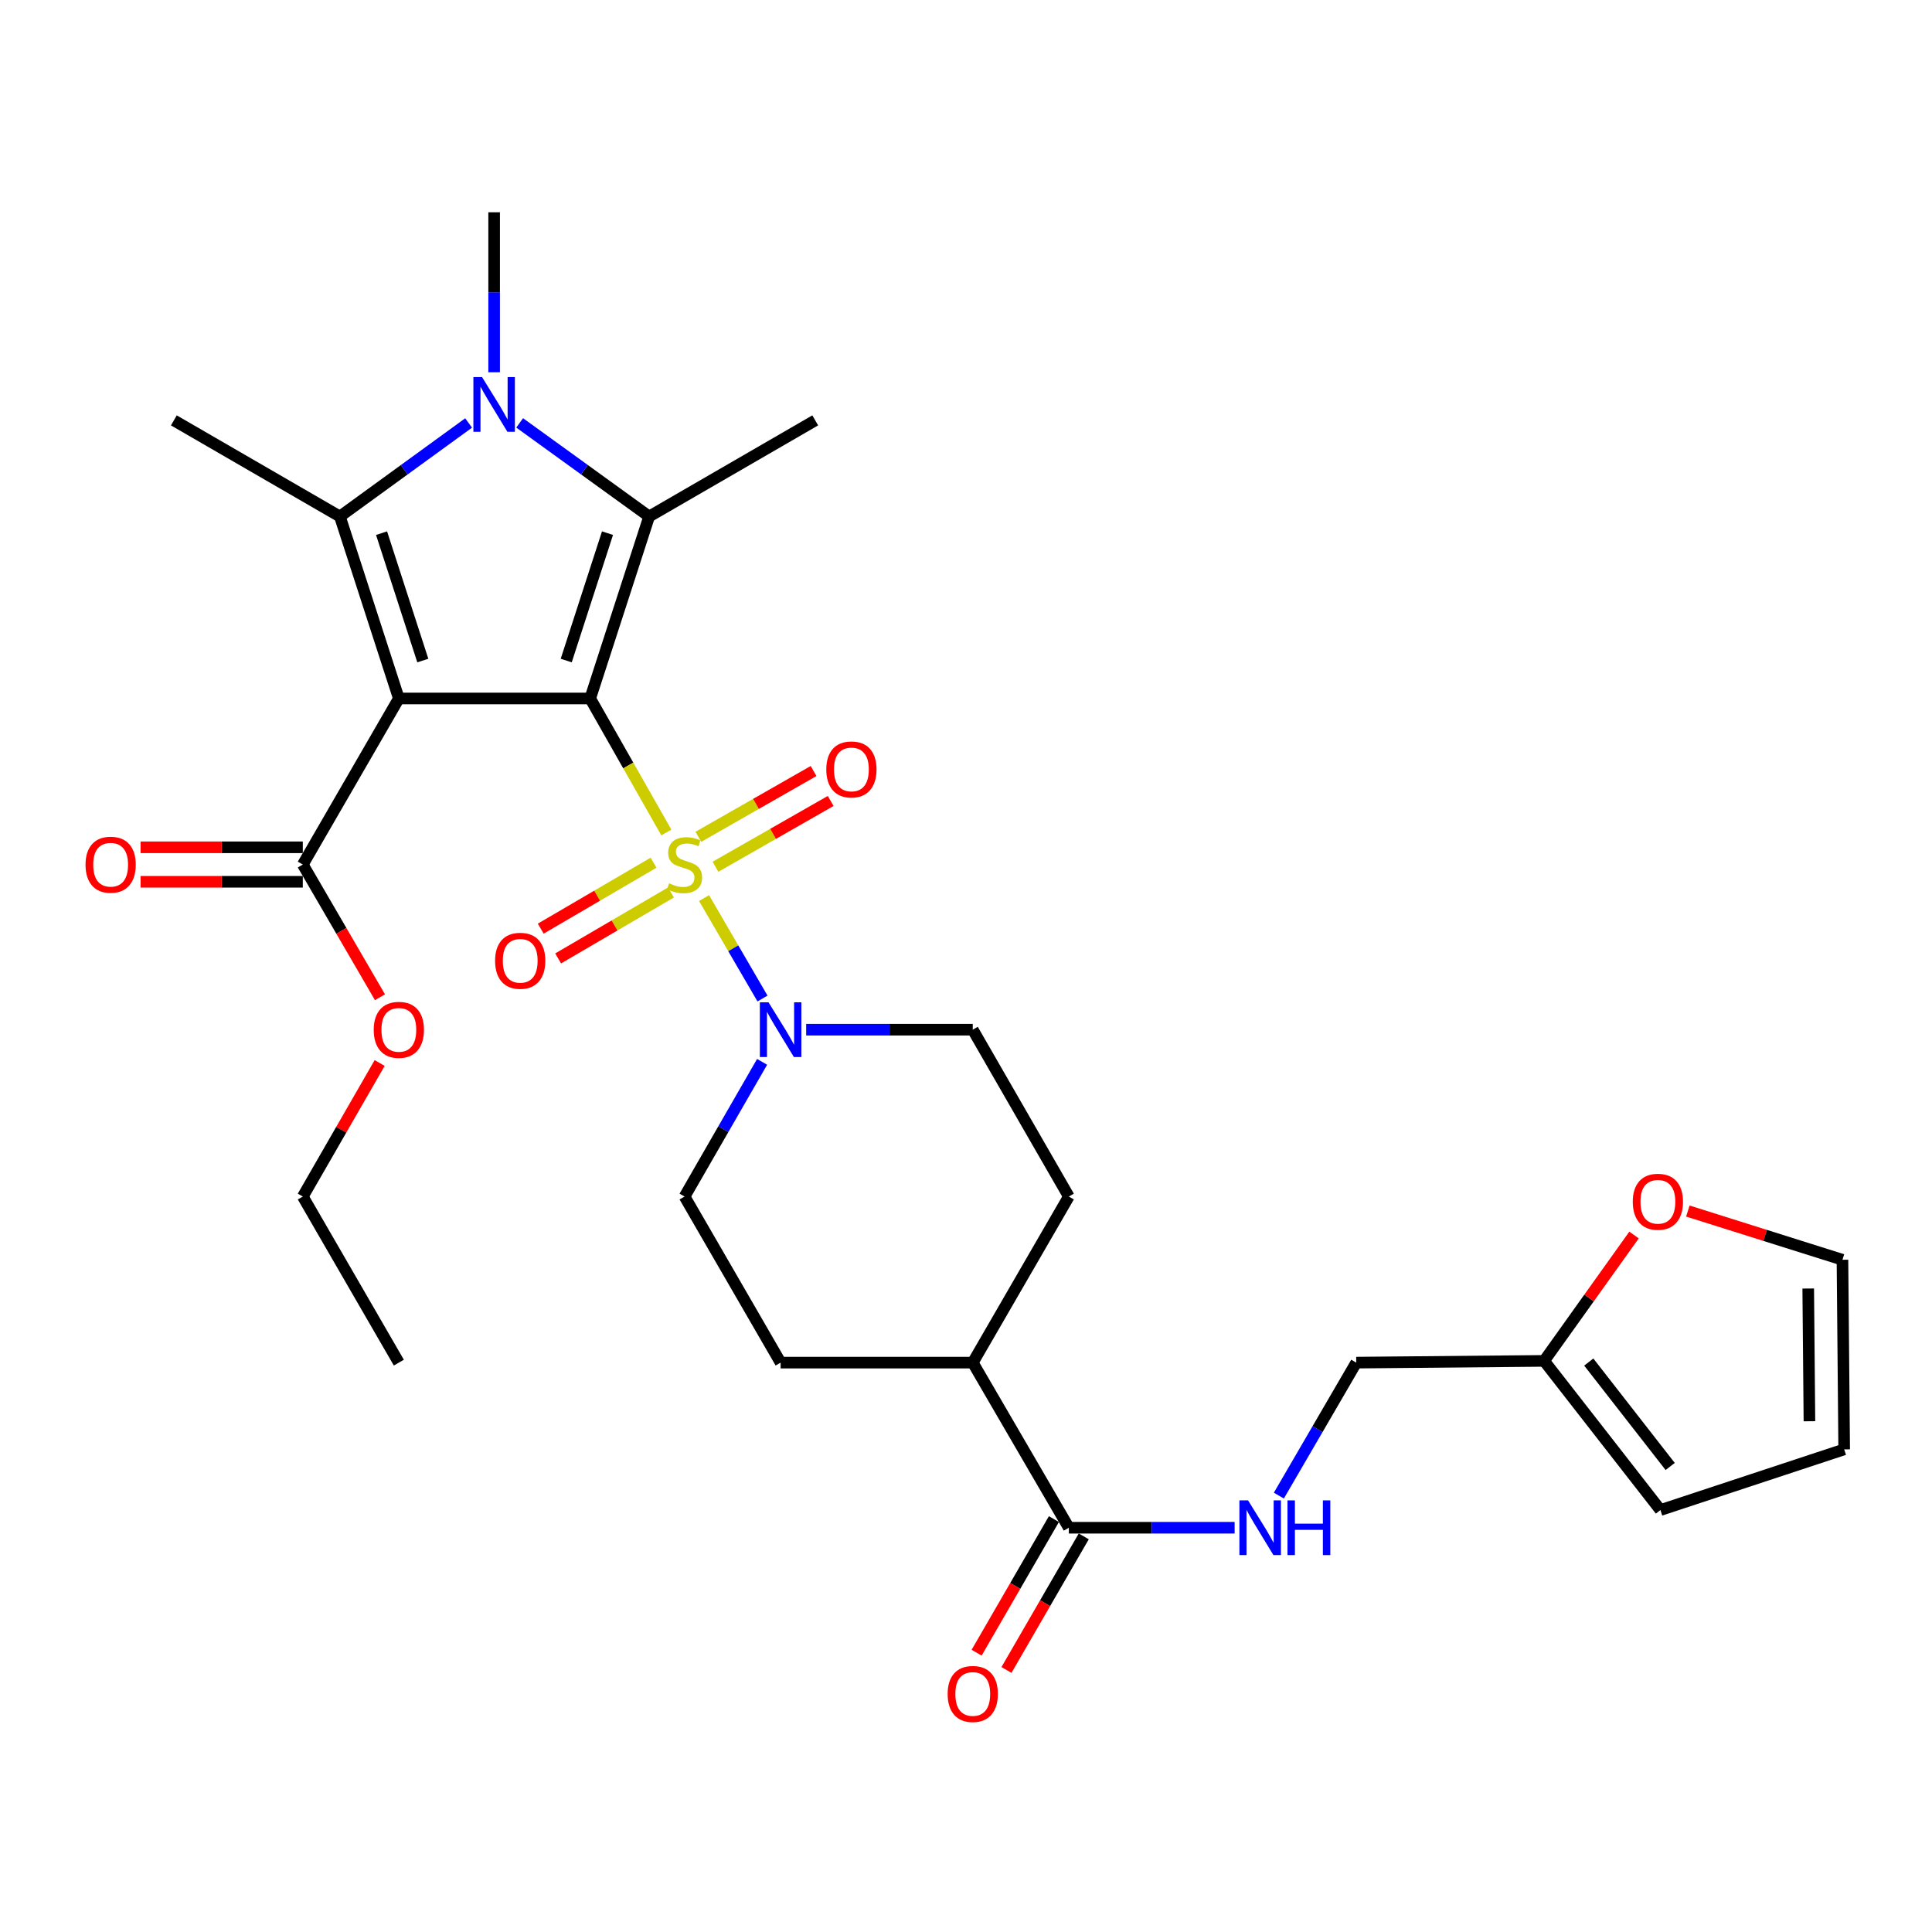 <?xml version='1.0' encoding='iso-8859-1'?>
<svg version='1.1' baseProfile='full'
              xmlns='http://www.w3.org/2000/svg'
                      xmlns:rdkit='http://www.rdkit.org/xml'
                      xmlns:xlink='http://www.w3.org/1999/xlink'
                  xml:space='preserve'
width='1000px' height='1000px' viewBox='0 0 1000 1000'>
<!-- END OF HEADER -->
<rect style='opacity:1.0;fill:#FFFFFF;stroke:none' width='1000' height='1000' x='0' y='0'> </rect>
<path class='bond-0' d='M 305.482,361.529 L 325.192,396.214' style='fill:none;fill-rule:evenodd;stroke:#000000;stroke-width:6px;stroke-linecap:butt;stroke-linejoin:miter;stroke-opacity:1' />
<path class='bond-0' d='M 325.192,396.214 L 344.901,430.898' style='fill:none;fill-rule:evenodd;stroke:#CCCC00;stroke-width:6px;stroke-linecap:butt;stroke-linejoin:miter;stroke-opacity:1' />
<path class='bond-1' d='M 305.482,361.529 L 206.44,361.529' style='fill:none;fill-rule:evenodd;stroke:#000000;stroke-width:6px;stroke-linecap:butt;stroke-linejoin:miter;stroke-opacity:1' />
<path class='bond-2' d='M 305.482,361.529 L 336,267.337' style='fill:none;fill-rule:evenodd;stroke:#000000;stroke-width:6px;stroke-linecap:butt;stroke-linejoin:miter;stroke-opacity:1' />
<path class='bond-2' d='M 293.076,341.898 L 314.439,275.963' style='fill:none;fill-rule:evenodd;stroke:#000000;stroke-width:6px;stroke-linecap:butt;stroke-linejoin:miter;stroke-opacity:1' />
<path class='bond-5' d='M 364.423,464.842 L 379.544,490.838' style='fill:none;fill-rule:evenodd;stroke:#CCCC00;stroke-width:6px;stroke-linecap:butt;stroke-linejoin:miter;stroke-opacity:1' />
<path class='bond-5' d='M 379.544,490.838 L 394.666,516.834' style='fill:none;fill-rule:evenodd;stroke:#0000FF;stroke-width:6px;stroke-linecap:butt;stroke-linejoin:miter;stroke-opacity:1' />
<path class='bond-8' d='M 338.281,446.532 L 309.083,463.601' style='fill:none;fill-rule:evenodd;stroke:#CCCC00;stroke-width:6px;stroke-linecap:butt;stroke-linejoin:miter;stroke-opacity:1' />
<path class='bond-8' d='M 309.083,463.601 L 279.885,480.669' style='fill:none;fill-rule:evenodd;stroke:#FF0000;stroke-width:6px;stroke-linecap:butt;stroke-linejoin:miter;stroke-opacity:1' />
<path class='bond-8' d='M 347.291,461.944 L 318.093,479.013' style='fill:none;fill-rule:evenodd;stroke:#CCCC00;stroke-width:6px;stroke-linecap:butt;stroke-linejoin:miter;stroke-opacity:1' />
<path class='bond-8' d='M 318.093,479.013 L 288.895,496.081' style='fill:none;fill-rule:evenodd;stroke:#FF0000;stroke-width:6px;stroke-linecap:butt;stroke-linejoin:miter;stroke-opacity:1' />
<path class='bond-9' d='M 370.322,448.637 L 400.141,431.609' style='fill:none;fill-rule:evenodd;stroke:#CCCC00;stroke-width:6px;stroke-linecap:butt;stroke-linejoin:miter;stroke-opacity:1' />
<path class='bond-9' d='M 400.141,431.609 L 429.96,414.582' style='fill:none;fill-rule:evenodd;stroke:#FF0000;stroke-width:6px;stroke-linecap:butt;stroke-linejoin:miter;stroke-opacity:1' />
<path class='bond-9' d='M 361.469,433.134 L 391.288,416.106' style='fill:none;fill-rule:evenodd;stroke:#CCCC00;stroke-width:6px;stroke-linecap:butt;stroke-linejoin:miter;stroke-opacity:1' />
<path class='bond-9' d='M 391.288,416.106 L 421.107,399.078' style='fill:none;fill-rule:evenodd;stroke:#FF0000;stroke-width:6px;stroke-linecap:butt;stroke-linejoin:miter;stroke-opacity:1' />
<path class='bond-3' d='M 206.44,361.529 L 175.931,267.337' style='fill:none;fill-rule:evenodd;stroke:#000000;stroke-width:6px;stroke-linecap:butt;stroke-linejoin:miter;stroke-opacity:1' />
<path class='bond-3' d='M 218.847,341.9 L 197.492,275.965' style='fill:none;fill-rule:evenodd;stroke:#000000;stroke-width:6px;stroke-linecap:butt;stroke-linejoin:miter;stroke-opacity:1' />
<path class='bond-6' d='M 206.44,361.529 L 156.73,447.49' style='fill:none;fill-rule:evenodd;stroke:#000000;stroke-width:6px;stroke-linecap:butt;stroke-linejoin:miter;stroke-opacity:1' />
<path class='bond-4' d='M 336,267.337 L 302.489,243.113' style='fill:none;fill-rule:evenodd;stroke:#000000;stroke-width:6px;stroke-linecap:butt;stroke-linejoin:miter;stroke-opacity:1' />
<path class='bond-4' d='M 302.489,243.113 L 268.978,218.888' style='fill:none;fill-rule:evenodd;stroke:#0000FF;stroke-width:6px;stroke-linecap:butt;stroke-linejoin:miter;stroke-opacity:1' />
<path class='bond-26' d='M 336,267.337 L 421.961,217.587' style='fill:none;fill-rule:evenodd;stroke:#000000;stroke-width:6px;stroke-linecap:butt;stroke-linejoin:miter;stroke-opacity:1' />
<path class='bond-25' d='M 175.931,267.337 L 89.991,217.587' style='fill:none;fill-rule:evenodd;stroke:#000000;stroke-width:6px;stroke-linecap:butt;stroke-linejoin:miter;stroke-opacity:1' />
<path class='bond-30' d='M 175.931,267.337 L 209.244,243.134' style='fill:none;fill-rule:evenodd;stroke:#000000;stroke-width:6px;stroke-linecap:butt;stroke-linejoin:miter;stroke-opacity:1' />
<path class='bond-30' d='M 209.244,243.134 L 242.556,218.931' style='fill:none;fill-rule:evenodd;stroke:#0000FF;stroke-width:6px;stroke-linecap:butt;stroke-linejoin:miter;stroke-opacity:1' />
<path class='bond-24' d='M 255.763,192.689 L 255.763,151.283' style='fill:none;fill-rule:evenodd;stroke:#0000FF;stroke-width:6px;stroke-linecap:butt;stroke-linejoin:miter;stroke-opacity:1' />
<path class='bond-24' d='M 255.763,151.283 L 255.763,109.876' style='fill:none;fill-rule:evenodd;stroke:#000000;stroke-width:6px;stroke-linecap:butt;stroke-linejoin:miter;stroke-opacity:1' />
<path class='bond-13' d='M 394.463,549.616 L 374.396,584.474' style='fill:none;fill-rule:evenodd;stroke:#0000FF;stroke-width:6px;stroke-linecap:butt;stroke-linejoin:miter;stroke-opacity:1' />
<path class='bond-13' d='M 374.396,584.474 L 354.329,619.332' style='fill:none;fill-rule:evenodd;stroke:#000000;stroke-width:6px;stroke-linecap:butt;stroke-linejoin:miter;stroke-opacity:1' />
<path class='bond-14' d='M 417.275,532.965 L 460.386,532.965' style='fill:none;fill-rule:evenodd;stroke:#0000FF;stroke-width:6px;stroke-linecap:butt;stroke-linejoin:miter;stroke-opacity:1' />
<path class='bond-14' d='M 460.386,532.965 L 503.498,532.965' style='fill:none;fill-rule:evenodd;stroke:#000000;stroke-width:6px;stroke-linecap:butt;stroke-linejoin:miter;stroke-opacity:1' />
<path class='bond-16' d='M 156.73,438.564 L 114.744,438.564' style='fill:none;fill-rule:evenodd;stroke:#000000;stroke-width:6px;stroke-linecap:butt;stroke-linejoin:miter;stroke-opacity:1' />
<path class='bond-16' d='M 114.744,438.564 L 72.757,438.564' style='fill:none;fill-rule:evenodd;stroke:#FF0000;stroke-width:6px;stroke-linecap:butt;stroke-linejoin:miter;stroke-opacity:1' />
<path class='bond-16' d='M 156.73,456.416 L 114.744,456.416' style='fill:none;fill-rule:evenodd;stroke:#000000;stroke-width:6px;stroke-linecap:butt;stroke-linejoin:miter;stroke-opacity:1' />
<path class='bond-16' d='M 114.744,456.416 L 72.757,456.416' style='fill:none;fill-rule:evenodd;stroke:#FF0000;stroke-width:6px;stroke-linecap:butt;stroke-linejoin:miter;stroke-opacity:1' />
<path class='bond-27' d='M 156.73,447.49 L 176.702,481.831' style='fill:none;fill-rule:evenodd;stroke:#000000;stroke-width:6px;stroke-linecap:butt;stroke-linejoin:miter;stroke-opacity:1' />
<path class='bond-27' d='M 176.702,481.831 L 196.674,516.173' style='fill:none;fill-rule:evenodd;stroke:#FF0000;stroke-width:6px;stroke-linecap:butt;stroke-linejoin:miter;stroke-opacity:1' />
<path class='bond-7' d='M 553.228,790.757 L 503.498,705.292' style='fill:none;fill-rule:evenodd;stroke:#000000;stroke-width:6px;stroke-linecap:butt;stroke-linejoin:miter;stroke-opacity:1' />
<path class='bond-10' d='M 553.228,790.757 L 596.136,790.757' style='fill:none;fill-rule:evenodd;stroke:#000000;stroke-width:6px;stroke-linecap:butt;stroke-linejoin:miter;stroke-opacity:1' />
<path class='bond-10' d='M 596.136,790.757 L 639.044,790.757' style='fill:none;fill-rule:evenodd;stroke:#0000FF;stroke-width:6px;stroke-linecap:butt;stroke-linejoin:miter;stroke-opacity:1' />
<path class='bond-17' d='M 545.501,786.287 L 525.497,820.861' style='fill:none;fill-rule:evenodd;stroke:#000000;stroke-width:6px;stroke-linecap:butt;stroke-linejoin:miter;stroke-opacity:1' />
<path class='bond-17' d='M 525.497,820.861 L 505.493,855.435' style='fill:none;fill-rule:evenodd;stroke:#FF0000;stroke-width:6px;stroke-linecap:butt;stroke-linejoin:miter;stroke-opacity:1' />
<path class='bond-17' d='M 560.954,795.227 L 540.95,829.801' style='fill:none;fill-rule:evenodd;stroke:#000000;stroke-width:6px;stroke-linecap:butt;stroke-linejoin:miter;stroke-opacity:1' />
<path class='bond-17' d='M 540.95,829.801 L 520.946,864.375' style='fill:none;fill-rule:evenodd;stroke:#FF0000;stroke-width:6px;stroke-linecap:butt;stroke-linejoin:miter;stroke-opacity:1' />
<path class='bond-23' d='M 661.938,774.125 L 681.964,739.709' style='fill:none;fill-rule:evenodd;stroke:#0000FF;stroke-width:6px;stroke-linecap:butt;stroke-linejoin:miter;stroke-opacity:1' />
<path class='bond-23' d='M 681.964,739.709 L 701.99,705.292' style='fill:none;fill-rule:evenodd;stroke:#000000;stroke-width:6px;stroke-linecap:butt;stroke-linejoin:miter;stroke-opacity:1' />
<path class='bond-11' d='M 799.237,704.39 L 701.99,705.292' style='fill:none;fill-rule:evenodd;stroke:#000000;stroke-width:6px;stroke-linecap:butt;stroke-linejoin:miter;stroke-opacity:1' />
<path class='bond-12' d='M 799.237,704.39 L 822.503,671.816' style='fill:none;fill-rule:evenodd;stroke:#000000;stroke-width:6px;stroke-linecap:butt;stroke-linejoin:miter;stroke-opacity:1' />
<path class='bond-12' d='M 822.503,671.816 L 845.77,639.243' style='fill:none;fill-rule:evenodd;stroke:#FF0000;stroke-width:6px;stroke-linecap:butt;stroke-linejoin:miter;stroke-opacity:1' />
<path class='bond-18' d='M 799.237,704.39 L 859.43,781.603' style='fill:none;fill-rule:evenodd;stroke:#000000;stroke-width:6px;stroke-linecap:butt;stroke-linejoin:miter;stroke-opacity:1' />
<path class='bond-18' d='M 822.346,704.995 L 864.481,759.044' style='fill:none;fill-rule:evenodd;stroke:#000000;stroke-width:6px;stroke-linecap:butt;stroke-linejoin:miter;stroke-opacity:1' />
<path class='bond-19' d='M 873.625,626.835 L 913.639,639.444' style='fill:none;fill-rule:evenodd;stroke:#FF0000;stroke-width:6px;stroke-linecap:butt;stroke-linejoin:miter;stroke-opacity:1' />
<path class='bond-19' d='M 913.639,639.444 L 953.653,652.052' style='fill:none;fill-rule:evenodd;stroke:#000000;stroke-width:6px;stroke-linecap:butt;stroke-linejoin:miter;stroke-opacity:1' />
<path class='bond-22' d='M 354.329,619.332 L 404.049,705.292' style='fill:none;fill-rule:evenodd;stroke:#000000;stroke-width:6px;stroke-linecap:butt;stroke-linejoin:miter;stroke-opacity:1' />
<path class='bond-21' d='M 503.498,532.965 L 553.228,619.332' style='fill:none;fill-rule:evenodd;stroke:#000000;stroke-width:6px;stroke-linecap:butt;stroke-linejoin:miter;stroke-opacity:1' />
<path class='bond-15' d='M 503.498,705.292 L 553.228,619.332' style='fill:none;fill-rule:evenodd;stroke:#000000;stroke-width:6px;stroke-linecap:butt;stroke-linejoin:miter;stroke-opacity:1' />
<path class='bond-31' d='M 503.498,705.292 L 404.049,705.292' style='fill:none;fill-rule:evenodd;stroke:#000000;stroke-width:6px;stroke-linecap:butt;stroke-linejoin:miter;stroke-opacity:1' />
<path class='bond-20' d='M 859.43,781.603 L 954.545,750.192' style='fill:none;fill-rule:evenodd;stroke:#000000;stroke-width:6px;stroke-linecap:butt;stroke-linejoin:miter;stroke-opacity:1' />
<path class='bond-32' d='M 953.653,652.052 L 954.545,750.192' style='fill:none;fill-rule:evenodd;stroke:#000000;stroke-width:6px;stroke-linecap:butt;stroke-linejoin:miter;stroke-opacity:1' />
<path class='bond-32' d='M 935.935,666.935 L 936.56,735.633' style='fill:none;fill-rule:evenodd;stroke:#000000;stroke-width:6px;stroke-linecap:butt;stroke-linejoin:miter;stroke-opacity:1' />
<path class='bond-28' d='M 196.51,550.216 L 176.62,584.774' style='fill:none;fill-rule:evenodd;stroke:#FF0000;stroke-width:6px;stroke-linecap:butt;stroke-linejoin:miter;stroke-opacity:1' />
<path class='bond-28' d='M 176.62,584.774 L 156.73,619.332' style='fill:none;fill-rule:evenodd;stroke:#000000;stroke-width:6px;stroke-linecap:butt;stroke-linejoin:miter;stroke-opacity:1' />
<path class='bond-29' d='M 156.73,619.332 L 206.44,705.292' style='fill:none;fill-rule:evenodd;stroke:#000000;stroke-width:6px;stroke-linecap:butt;stroke-linejoin:miter;stroke-opacity:1' />
<path  class='atom-1' d='M 346.329 457.21
Q 346.649 457.33, 347.969 457.89
Q 349.289 458.45, 350.729 458.81
Q 352.209 459.13, 353.649 459.13
Q 356.329 459.13, 357.889 457.85
Q 359.449 456.53, 359.449 454.25
Q 359.449 452.69, 358.649 451.73
Q 357.889 450.77, 356.689 450.25
Q 355.489 449.73, 353.489 449.13
Q 350.969 448.37, 349.449 447.65
Q 347.969 446.93, 346.889 445.41
Q 345.849 443.89, 345.849 441.33
Q 345.849 437.77, 348.249 435.57
Q 350.689 433.37, 355.489 433.37
Q 358.769 433.37, 362.489 434.93
L 361.569 438.01
Q 358.169 436.61, 355.609 436.61
Q 352.849 436.61, 351.329 437.77
Q 349.809 438.89, 349.849 440.85
Q 349.849 442.37, 350.609 443.29
Q 351.409 444.21, 352.529 444.73
Q 353.689 445.25, 355.609 445.85
Q 358.169 446.65, 359.689 447.45
Q 361.209 448.25, 362.289 449.89
Q 363.409 451.49, 363.409 454.25
Q 363.409 458.17, 360.769 460.29
Q 358.169 462.37, 353.809 462.37
Q 351.289 462.37, 349.369 461.81
Q 347.489 461.29, 345.249 460.37
L 346.329 457.21
' fill='#CCCC00'/>
<path  class='atom-5' d='M 249.503 195.176
L 258.783 210.176
Q 259.703 211.656, 261.183 214.336
Q 262.663 217.016, 262.743 217.176
L 262.743 195.176
L 266.503 195.176
L 266.503 223.496
L 262.623 223.496
L 252.663 207.096
Q 251.503 205.176, 250.263 202.976
Q 249.063 200.776, 248.703 200.096
L 248.703 223.496
L 245.023 223.496
L 245.023 195.176
L 249.503 195.176
' fill='#0000FF'/>
<path  class='atom-6' d='M 397.789 518.805
L 407.069 533.805
Q 407.989 535.285, 409.469 537.965
Q 410.949 540.645, 411.029 540.805
L 411.029 518.805
L 414.789 518.805
L 414.789 547.125
L 410.909 547.125
L 400.949 530.725
Q 399.789 528.805, 398.549 526.605
Q 397.349 524.405, 396.989 523.725
L 396.989 547.125
L 393.309 547.125
L 393.309 518.805
L 397.789 518.805
' fill='#0000FF'/>
<path  class='atom-9' d='M 256.261 497.3
Q 256.261 490.5, 259.621 486.7
Q 262.981 482.9, 269.261 482.9
Q 275.541 482.9, 278.901 486.7
Q 282.261 490.5, 282.261 497.3
Q 282.261 504.18, 278.861 508.1
Q 275.461 511.98, 269.261 511.98
Q 263.021 511.98, 259.621 508.1
Q 256.261 504.22, 256.261 497.3
M 269.261 508.78
Q 273.581 508.78, 275.901 505.9
Q 278.261 502.98, 278.261 497.3
Q 278.261 491.74, 275.901 488.94
Q 273.581 486.1, 269.261 486.1
Q 264.941 486.1, 262.581 488.9
Q 260.261 491.7, 260.261 497.3
Q 260.261 503.02, 262.581 505.9
Q 264.941 508.78, 269.261 508.78
' fill='#FF0000'/>
<path  class='atom-10' d='M 427.686 398.257
Q 427.686 391.457, 431.046 387.657
Q 434.406 383.857, 440.686 383.857
Q 446.966 383.857, 450.326 387.657
Q 453.686 391.457, 453.686 398.257
Q 453.686 405.137, 450.286 409.057
Q 446.886 412.937, 440.686 412.937
Q 434.446 412.937, 431.046 409.057
Q 427.686 405.177, 427.686 398.257
M 440.686 409.737
Q 445.006 409.737, 447.326 406.857
Q 449.686 403.937, 449.686 398.257
Q 449.686 392.697, 447.326 389.897
Q 445.006 387.057, 440.686 387.057
Q 436.366 387.057, 434.006 389.857
Q 431.686 392.657, 431.686 398.257
Q 431.686 403.977, 434.006 406.857
Q 436.366 409.737, 440.686 409.737
' fill='#FF0000'/>
<path  class='atom-11' d='M 646 776.597
L 655.28 791.597
Q 656.2 793.077, 657.68 795.757
Q 659.16 798.437, 659.24 798.597
L 659.24 776.597
L 663 776.597
L 663 804.917
L 659.12 804.917
L 649.16 788.517
Q 648 786.597, 646.76 784.397
Q 645.56 782.197, 645.2 781.517
L 645.2 804.917
L 641.52 804.917
L 641.52 776.597
L 646 776.597
' fill='#0000FF'/>
<path  class='atom-11' d='M 666.4 776.597
L 670.24 776.597
L 670.24 788.637
L 684.72 788.637
L 684.72 776.597
L 688.56 776.597
L 688.56 804.917
L 684.72 804.917
L 684.72 791.837
L 670.24 791.837
L 670.24 804.917
L 666.4 804.917
L 666.4 776.597
' fill='#0000FF'/>
<path  class='atom-13' d='M 845.121 622.03
Q 845.121 615.23, 848.481 611.43
Q 851.841 607.63, 858.121 607.63
Q 864.401 607.63, 867.761 611.43
Q 871.121 615.23, 871.121 622.03
Q 871.121 628.91, 867.721 632.83
Q 864.321 636.71, 858.121 636.71
Q 851.881 636.71, 848.481 632.83
Q 845.121 628.95, 845.121 622.03
M 858.121 633.51
Q 862.441 633.51, 864.761 630.63
Q 867.121 627.71, 867.121 622.03
Q 867.121 616.47, 864.761 613.67
Q 862.441 610.83, 858.121 610.83
Q 853.801 610.83, 851.441 613.63
Q 849.121 616.43, 849.121 622.03
Q 849.121 627.75, 851.441 630.63
Q 853.801 633.51, 858.121 633.51
' fill='#FF0000'/>
<path  class='atom-17' d='M 44.271 447.57
Q 44.271 440.77, 47.631 436.97
Q 50.991 433.17, 57.271 433.17
Q 63.551 433.17, 66.911 436.97
Q 70.271 440.77, 70.271 447.57
Q 70.271 454.45, 66.871 458.37
Q 63.471 462.25, 57.271 462.25
Q 51.031 462.25, 47.631 458.37
Q 44.271 454.49, 44.271 447.57
M 57.271 459.05
Q 61.591 459.05, 63.911 456.17
Q 66.271 453.25, 66.271 447.57
Q 66.271 442.01, 63.911 439.21
Q 61.591 436.37, 57.271 436.37
Q 52.951 436.37, 50.591 439.17
Q 48.271 441.97, 48.271 447.57
Q 48.271 453.29, 50.591 456.17
Q 52.951 459.05, 57.271 459.05
' fill='#FF0000'/>
<path  class='atom-18' d='M 490.498 876.788
Q 490.498 869.988, 493.858 866.188
Q 497.218 862.388, 503.498 862.388
Q 509.778 862.388, 513.138 866.188
Q 516.498 869.988, 516.498 876.788
Q 516.498 883.668, 513.098 887.588
Q 509.698 891.468, 503.498 891.468
Q 497.258 891.468, 493.858 887.588
Q 490.498 883.708, 490.498 876.788
M 503.498 888.268
Q 507.818 888.268, 510.138 885.388
Q 512.498 882.468, 512.498 876.788
Q 512.498 871.228, 510.138 868.428
Q 507.818 865.588, 503.498 865.588
Q 499.178 865.588, 496.818 868.388
Q 494.498 871.188, 494.498 876.788
Q 494.498 882.508, 496.818 885.388
Q 499.178 888.268, 503.498 888.268
' fill='#FF0000'/>
<path  class='atom-28' d='M 193.44 533.045
Q 193.44 526.245, 196.8 522.445
Q 200.16 518.645, 206.44 518.645
Q 212.72 518.645, 216.08 522.445
Q 219.44 526.245, 219.44 533.045
Q 219.44 539.925, 216.04 543.845
Q 212.64 547.725, 206.44 547.725
Q 200.2 547.725, 196.8 543.845
Q 193.44 539.965, 193.44 533.045
M 206.44 544.525
Q 210.76 544.525, 213.08 541.645
Q 215.44 538.725, 215.44 533.045
Q 215.44 527.485, 213.08 524.685
Q 210.76 521.845, 206.44 521.845
Q 202.12 521.845, 199.76 524.645
Q 197.44 527.445, 197.44 533.045
Q 197.44 538.765, 199.76 541.645
Q 202.12 544.525, 206.44 544.525
' fill='#FF0000'/>
</svg>
